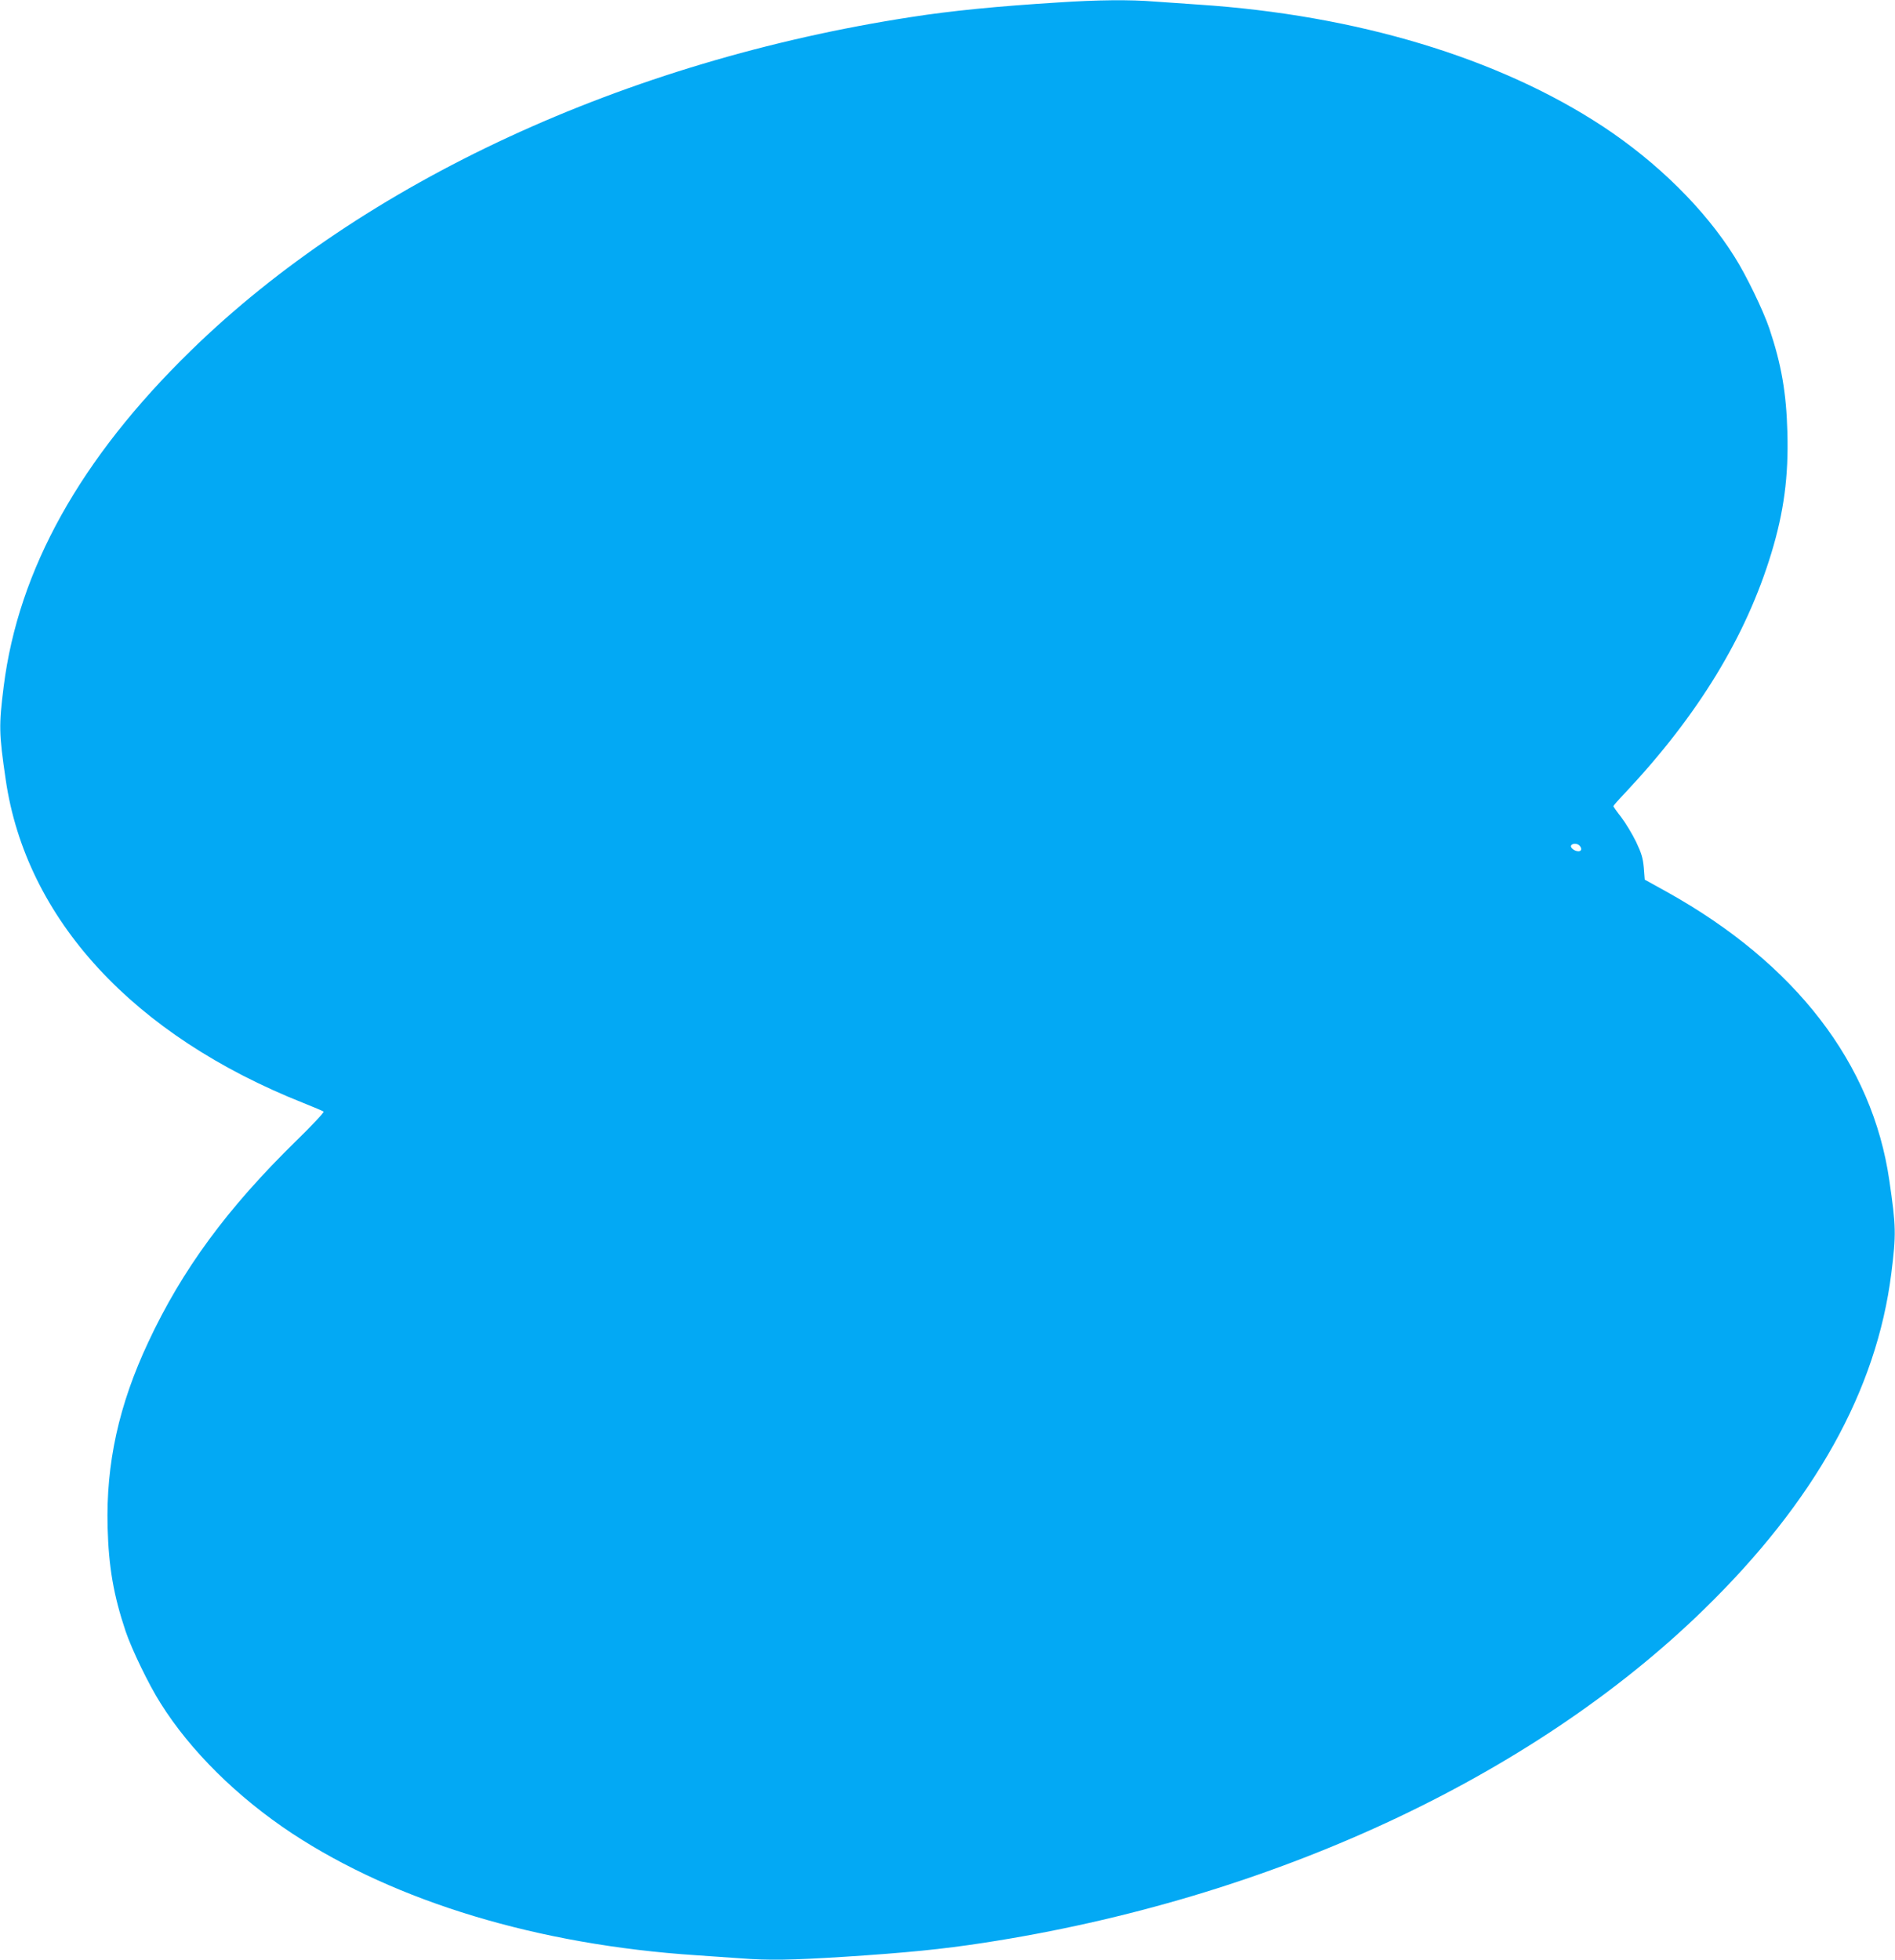 <?xml version="1.0" standalone="no"?>
<!DOCTYPE svg PUBLIC "-//W3C//DTD SVG 20010904//EN"
 "http://www.w3.org/TR/2001/REC-SVG-20010904/DTD/svg10.dtd">
<svg version="1.0" xmlns="http://www.w3.org/2000/svg"
 width="1238pt" height="1280pt" viewBox="0 0 1238 1280"
 preserveAspectRatio="xMidYMid meet">
<g transform="translate(0,1280) scale(0.1,-0.1)"
fill="#03a9f4" stroke="none">
<path d="M6915 12784 c-403 -25 -704 -55 -960 -95 -1870 -287 -3580 -1078
-4708 -2179 -722 -704 -1127 -1430 -1223 -2194 -32 -256 -31 -305 13 -606 132
-912 833 -1673 1948 -2115 66 -26 124 -51 129 -55 4 -5 -76 -91 -179 -191
-450 -440 -745 -841 -966 -1314 -193 -411 -277 -793 -266 -1210 7 -261 39
-444 118 -680 41 -120 151 -348 228 -469 194 -310 503 -615 859 -850 681 -448
1609 -728 2642 -796 91 -6 220 -15 288 -20 180 -14 331 -12 677 10 404 26 644
50 910 91 1868 286 3580 1078 4708 2179 722 704 1127 1430 1223 2194 32 256
31 305 -13 606 -110 763 -612 1415 -1448 1882 l-150 83 -6 78 c-6 64 -15 94
-51 170 -25 51 -68 122 -96 159 -29 37 -52 70 -52 73 0 3 35 43 78 88 477 508
790 1022 955 1567 81 267 112 499 104 785 -7 261 -39 444 -118 680 -41 120
-151 348 -228 469 -194 310 -503 615 -859 850 -681 448 -1609 728 -2642 796
-91 6 -220 15 -288 20 -157 13 -374 11 -627 -6z m3403 -5506 c18 -18 15 -38
-6 -38 -26 0 -56 25 -48 38 9 15 39 15 54 0z"/>
</g>
</svg>
